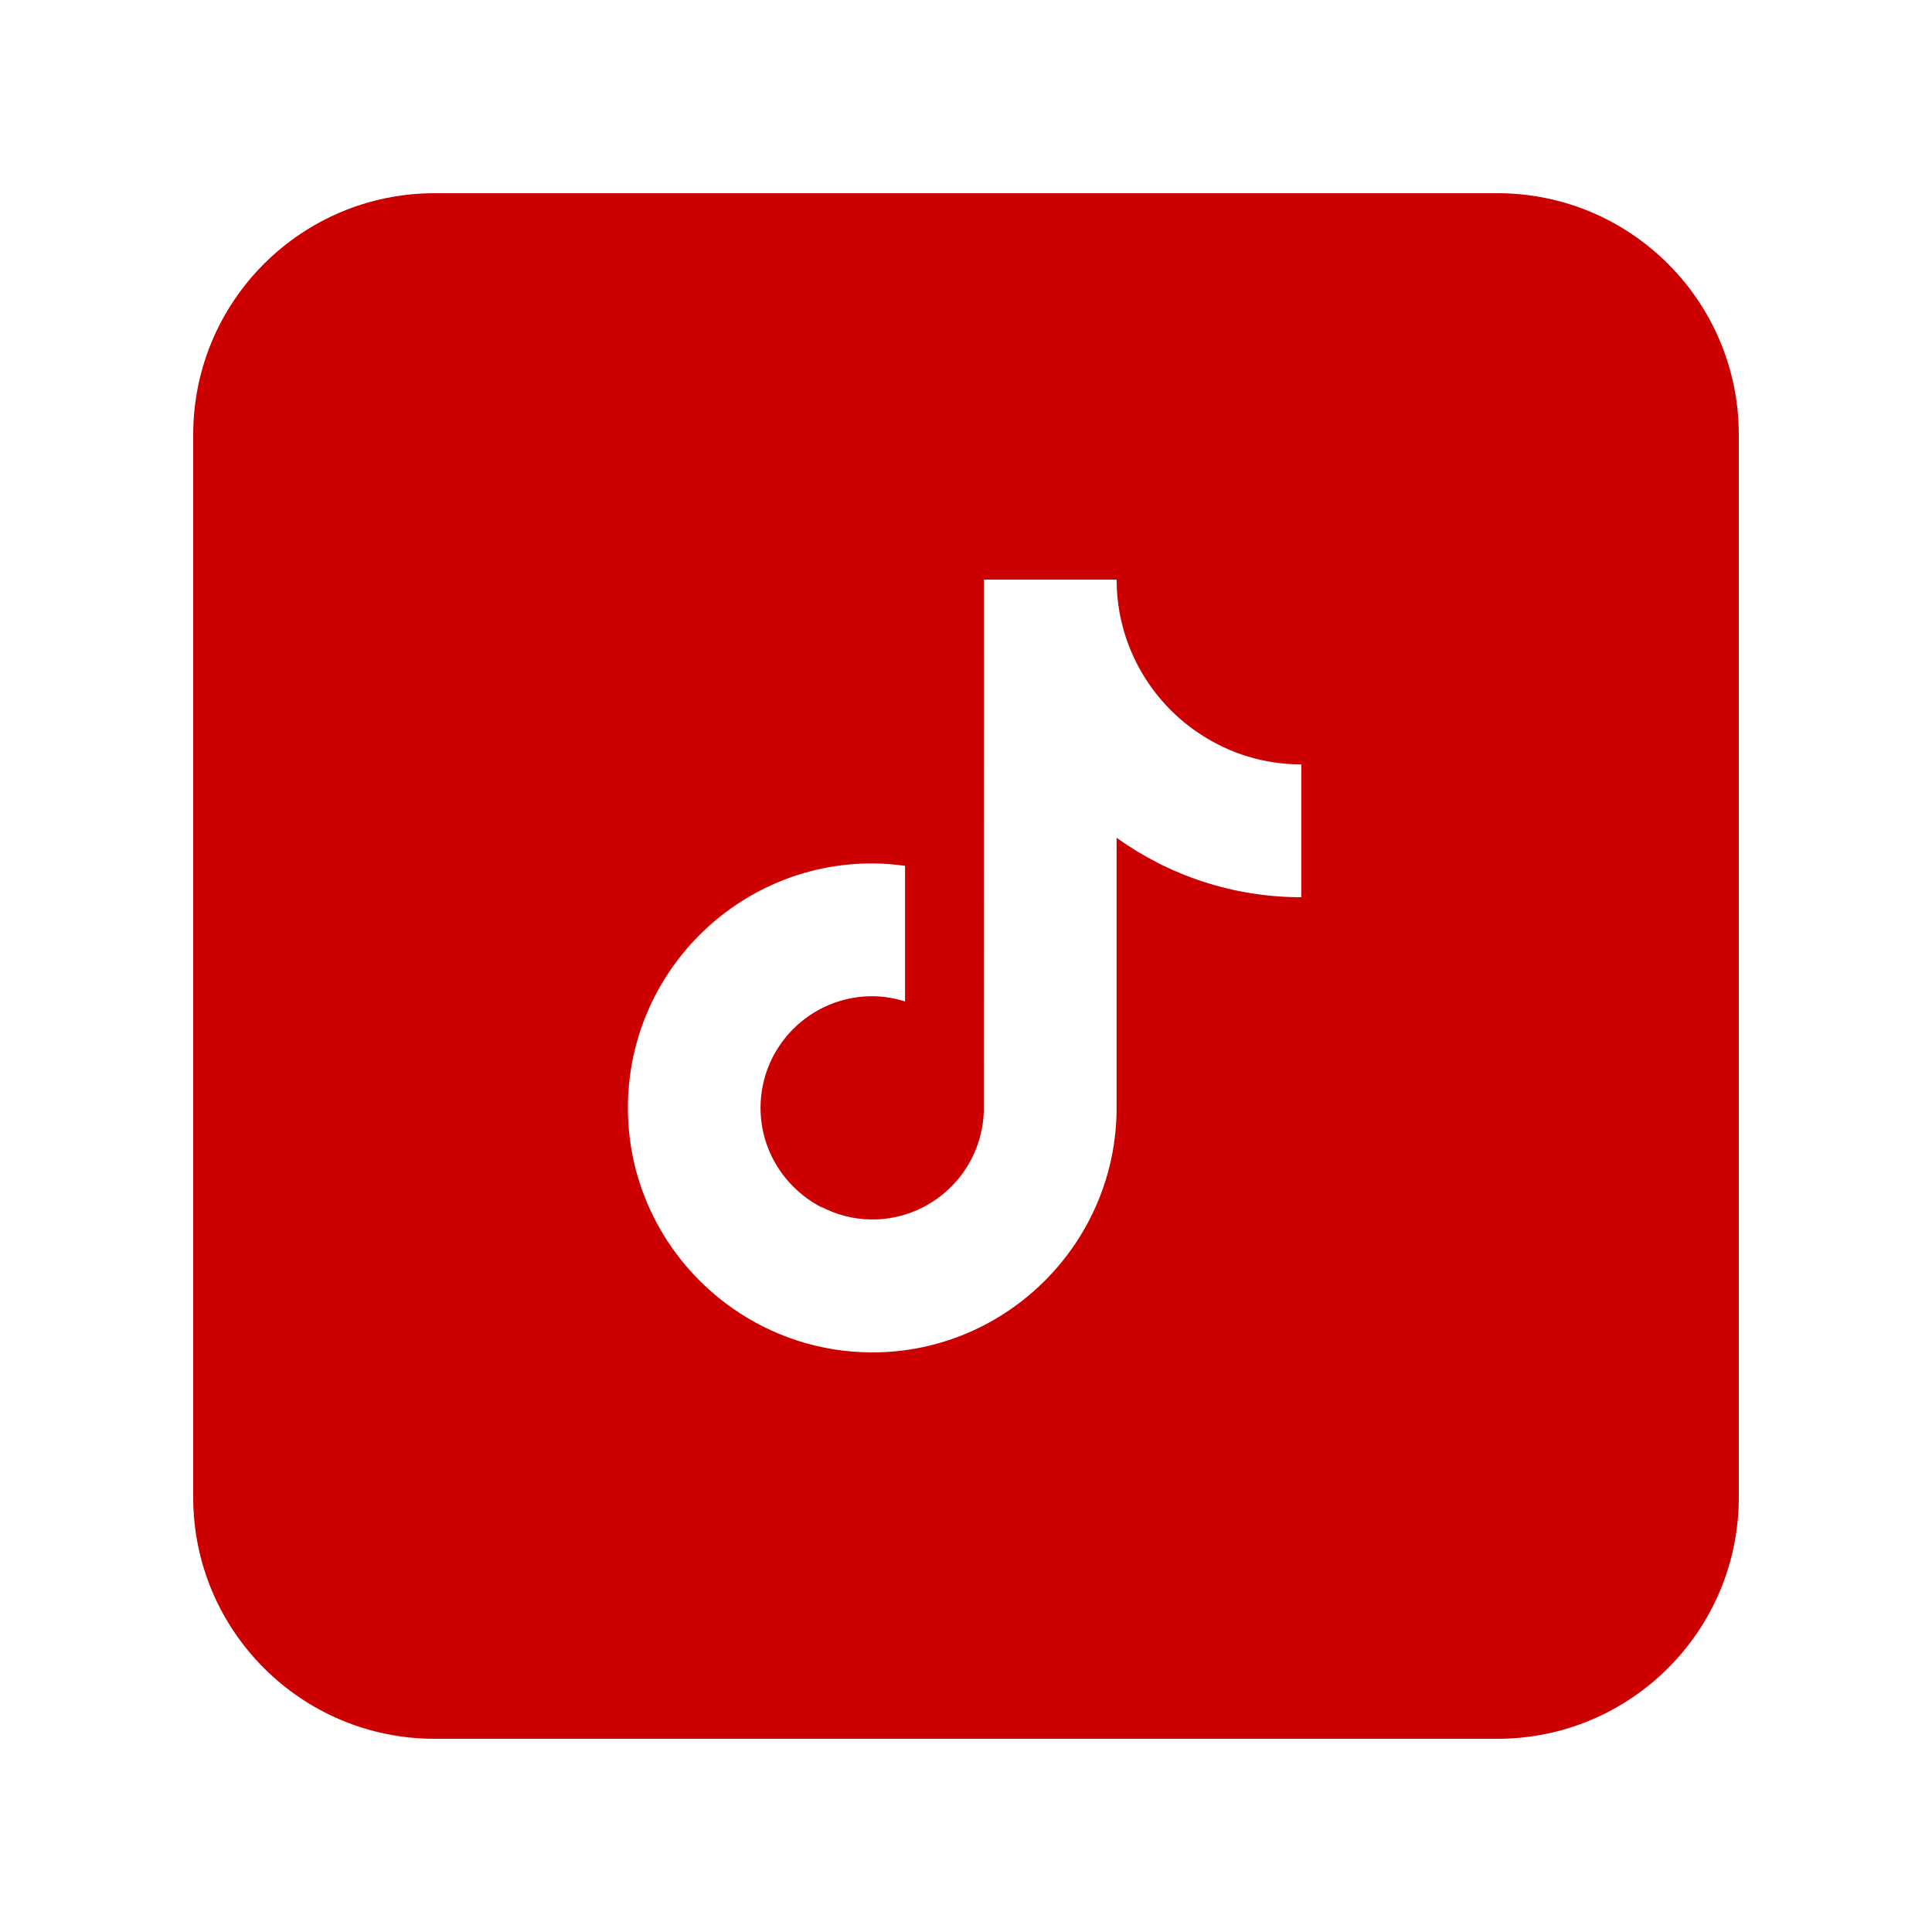<svg width="20" height="20" viewBox="0 0 20 20" fill="none" xmlns="http://www.w3.org/2000/svg">
<path fill-rule="evenodd" clip-rule="evenodd" d="M4.5 2C3.119 2 2 3.119 2 4.5V15.5C2 16.881 3.119 18 4.5 18H15.5C16.881 18 18 16.881 18 15.5V4.5C18 3.119 16.881 2 15.5 2H4.5ZM11.559 6C11.559 6.119 11.57 6.236 11.591 6.349C11.689 6.873 11.999 7.323 12.43 7.603C12.73 7.8 13.087 7.913 13.471 7.913L13.471 8.22V9.288C12.758 9.288 12.097 9.059 11.559 8.673V11.468C11.559 12.863 10.423 14 9.03 14C8.491 14 7.99 13.829 7.58 13.541C6.927 13.082 6.5 12.325 6.5 11.468C6.5 10.072 7.634 8.937 9.028 8.938C9.145 8.938 9.258 8.948 9.369 8.963V9.288L9.365 9.29L9.369 9.29V10.367C9.262 10.333 9.146 10.313 9.028 10.313C8.391 10.313 7.873 10.831 7.873 11.468C7.873 11.912 8.126 12.297 8.493 12.492C8.499 12.499 8.504 12.507 8.51 12.514C8.506 12.506 8.501 12.498 8.495 12.49C8.657 12.575 8.838 12.624 9.031 12.624C9.653 12.624 10.162 12.128 10.184 11.511L10.186 6H11.559Z" fill="#CC0000"/>
</svg>
